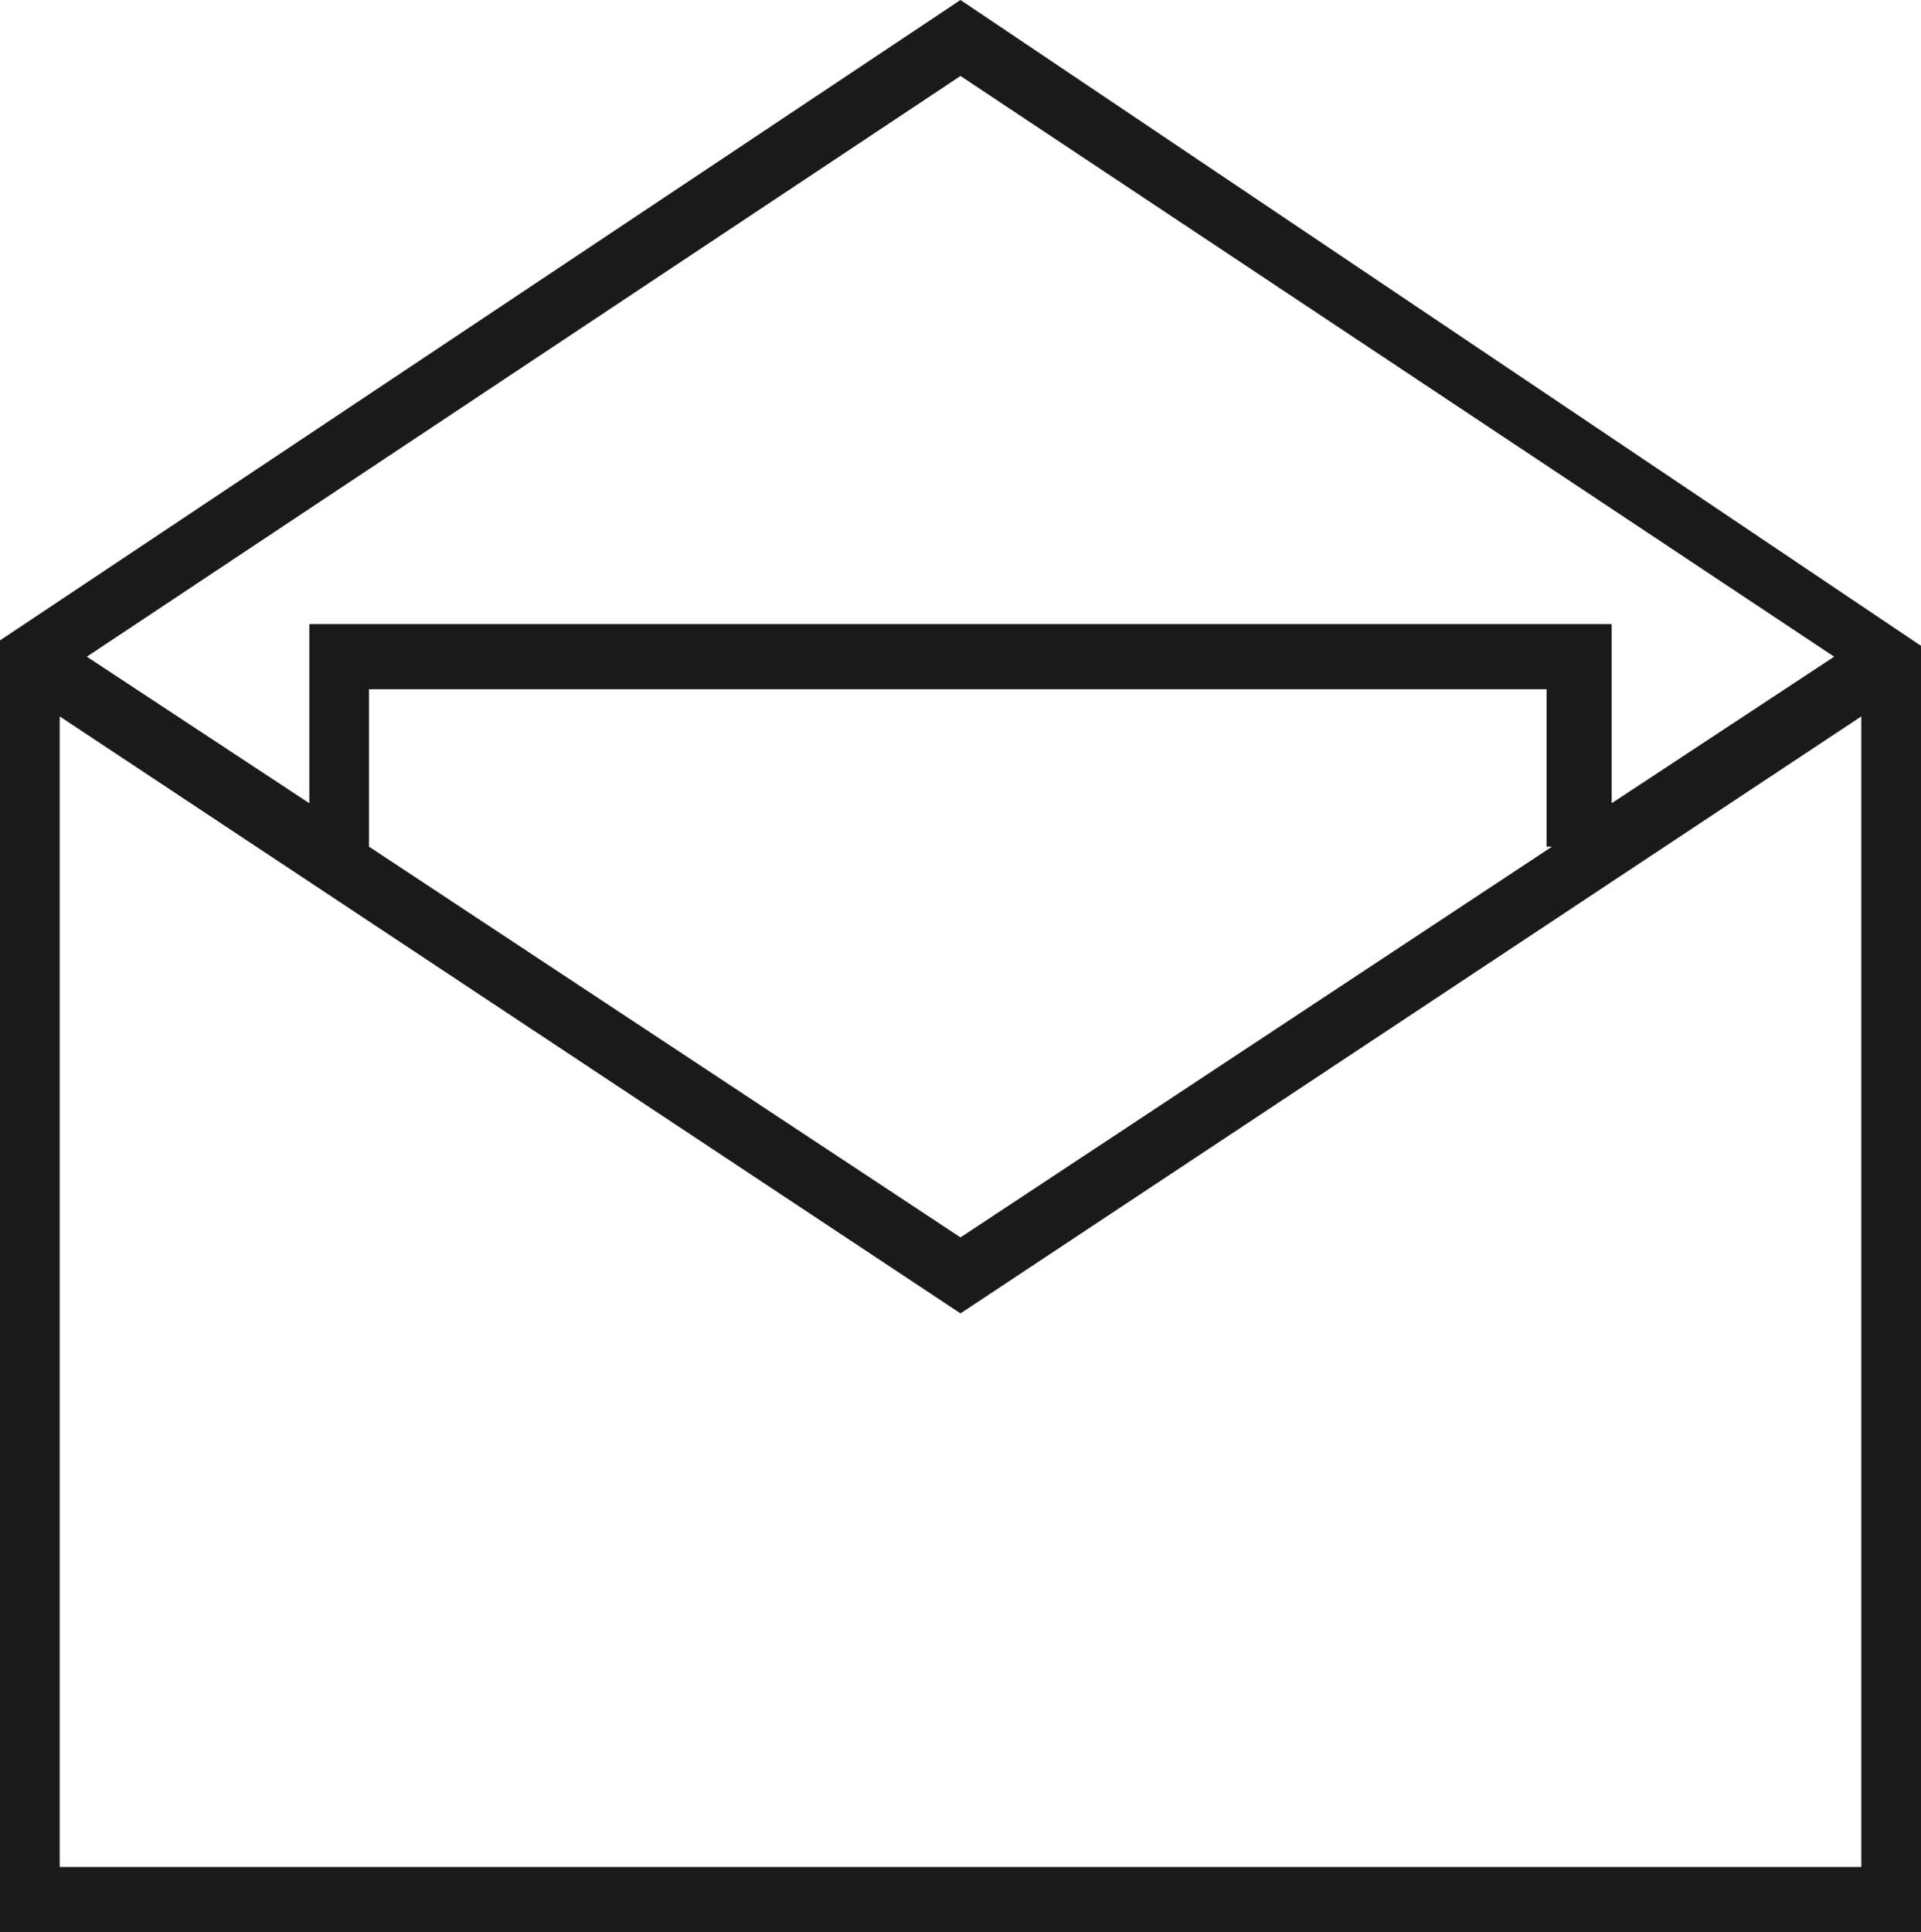 <?xml version="1.0" encoding="utf-8"?>
<!-- Generator: Adobe Illustrator 19.0.0, SVG Export Plug-In . SVG Version: 6.00 Build 0)  -->
<svg version="1.1" id="menu_x2F_o_inwestycji" xmlns="http://www.w3.org/2000/svg" xmlns:xlink="http://www.w3.org/1999/xlink"
	 x="0px" y="0px" viewBox="-286 380.4 35.4 35.6" style="enable-background:new -286 380.4 35.4 35.6;" xml:space="preserve">
<style type="text/css">
	.st0{fill:#1A1A1A;}
</style>
<path class="st0" d="M-268.3,380.4l-17.7,11.8V416h35.4v-23.7L-268.3,380.4z M-252.2,392.5l-4.1,2.7v-3.3h-24v3.3l-4.1-2.7
	l16.1-10.7L-252.2,392.5z M-257.4,396l-10.9,7.2l-10.9-7.2v-2.9h21.7V396z M-284.9,414.8v-21.2l16.6,11l16.6-11v21.2H-284.9z"/>
</svg>
